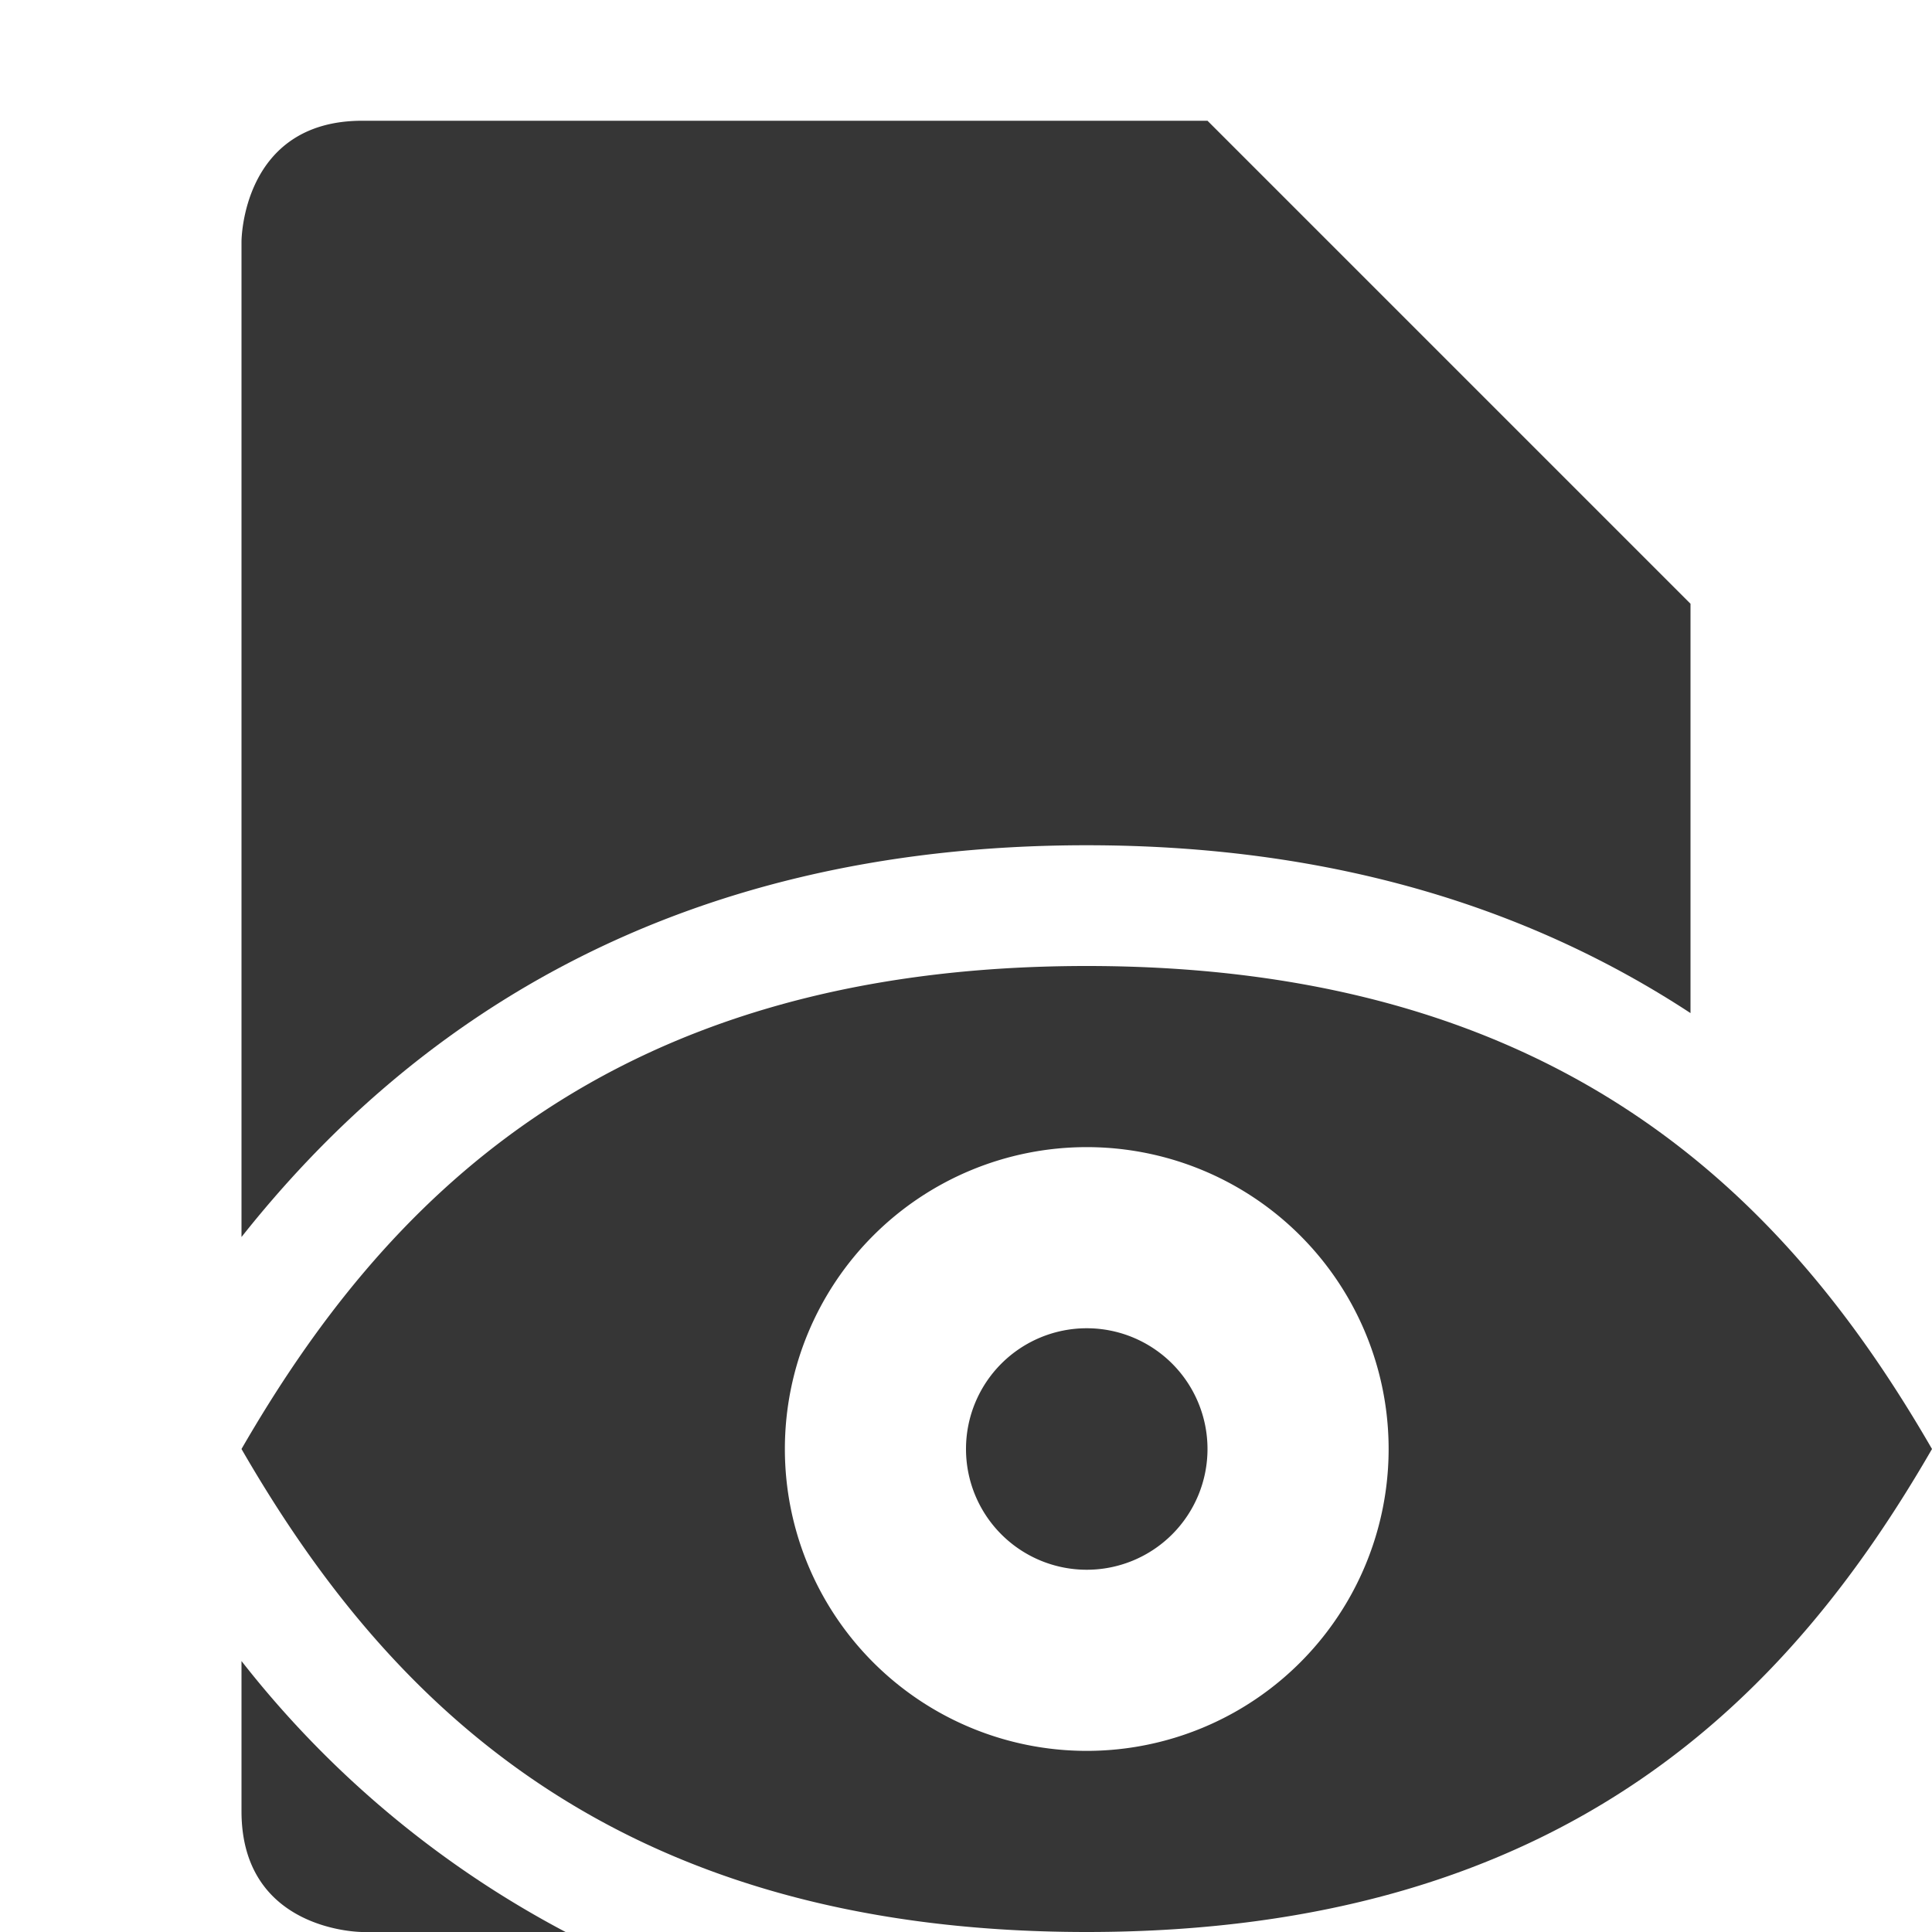<svg xmlns="http://www.w3.org/2000/svg" width="16" height="16"><path d="M3 1C2 1 2 2 2 2v8.244l.002-.002C3.361 8.527 5.512 7 9 7c2.118 0 3.742.565 5 1.39V5l-4-4H3zM2 13.756V15c0 1 1 1 1 1h1.684A8.355 8.355 0 0 1 2 13.756z" fill="#363636"/><path d="M9 8c-4 0-5.845 2-7 4 1.155 2 3 4 7 4s5.845-2 7-4c-1.155-2-3-4-7-4zm0 1.5a2.5 2.5 0 0 1 2.5 2.5A2.5 2.5 0 0 1 9 14.5 2.5 2.5 0 0 1 6.5 12 2.5 2.5 0 0 1 9 9.5zM9 11a1 1 0 0 0-1 1 1 1 0 0 0 1 1 1 1 0 0 0 1-1 1 1 0 0 0-1-1z" fill="#363636"/></svg>
